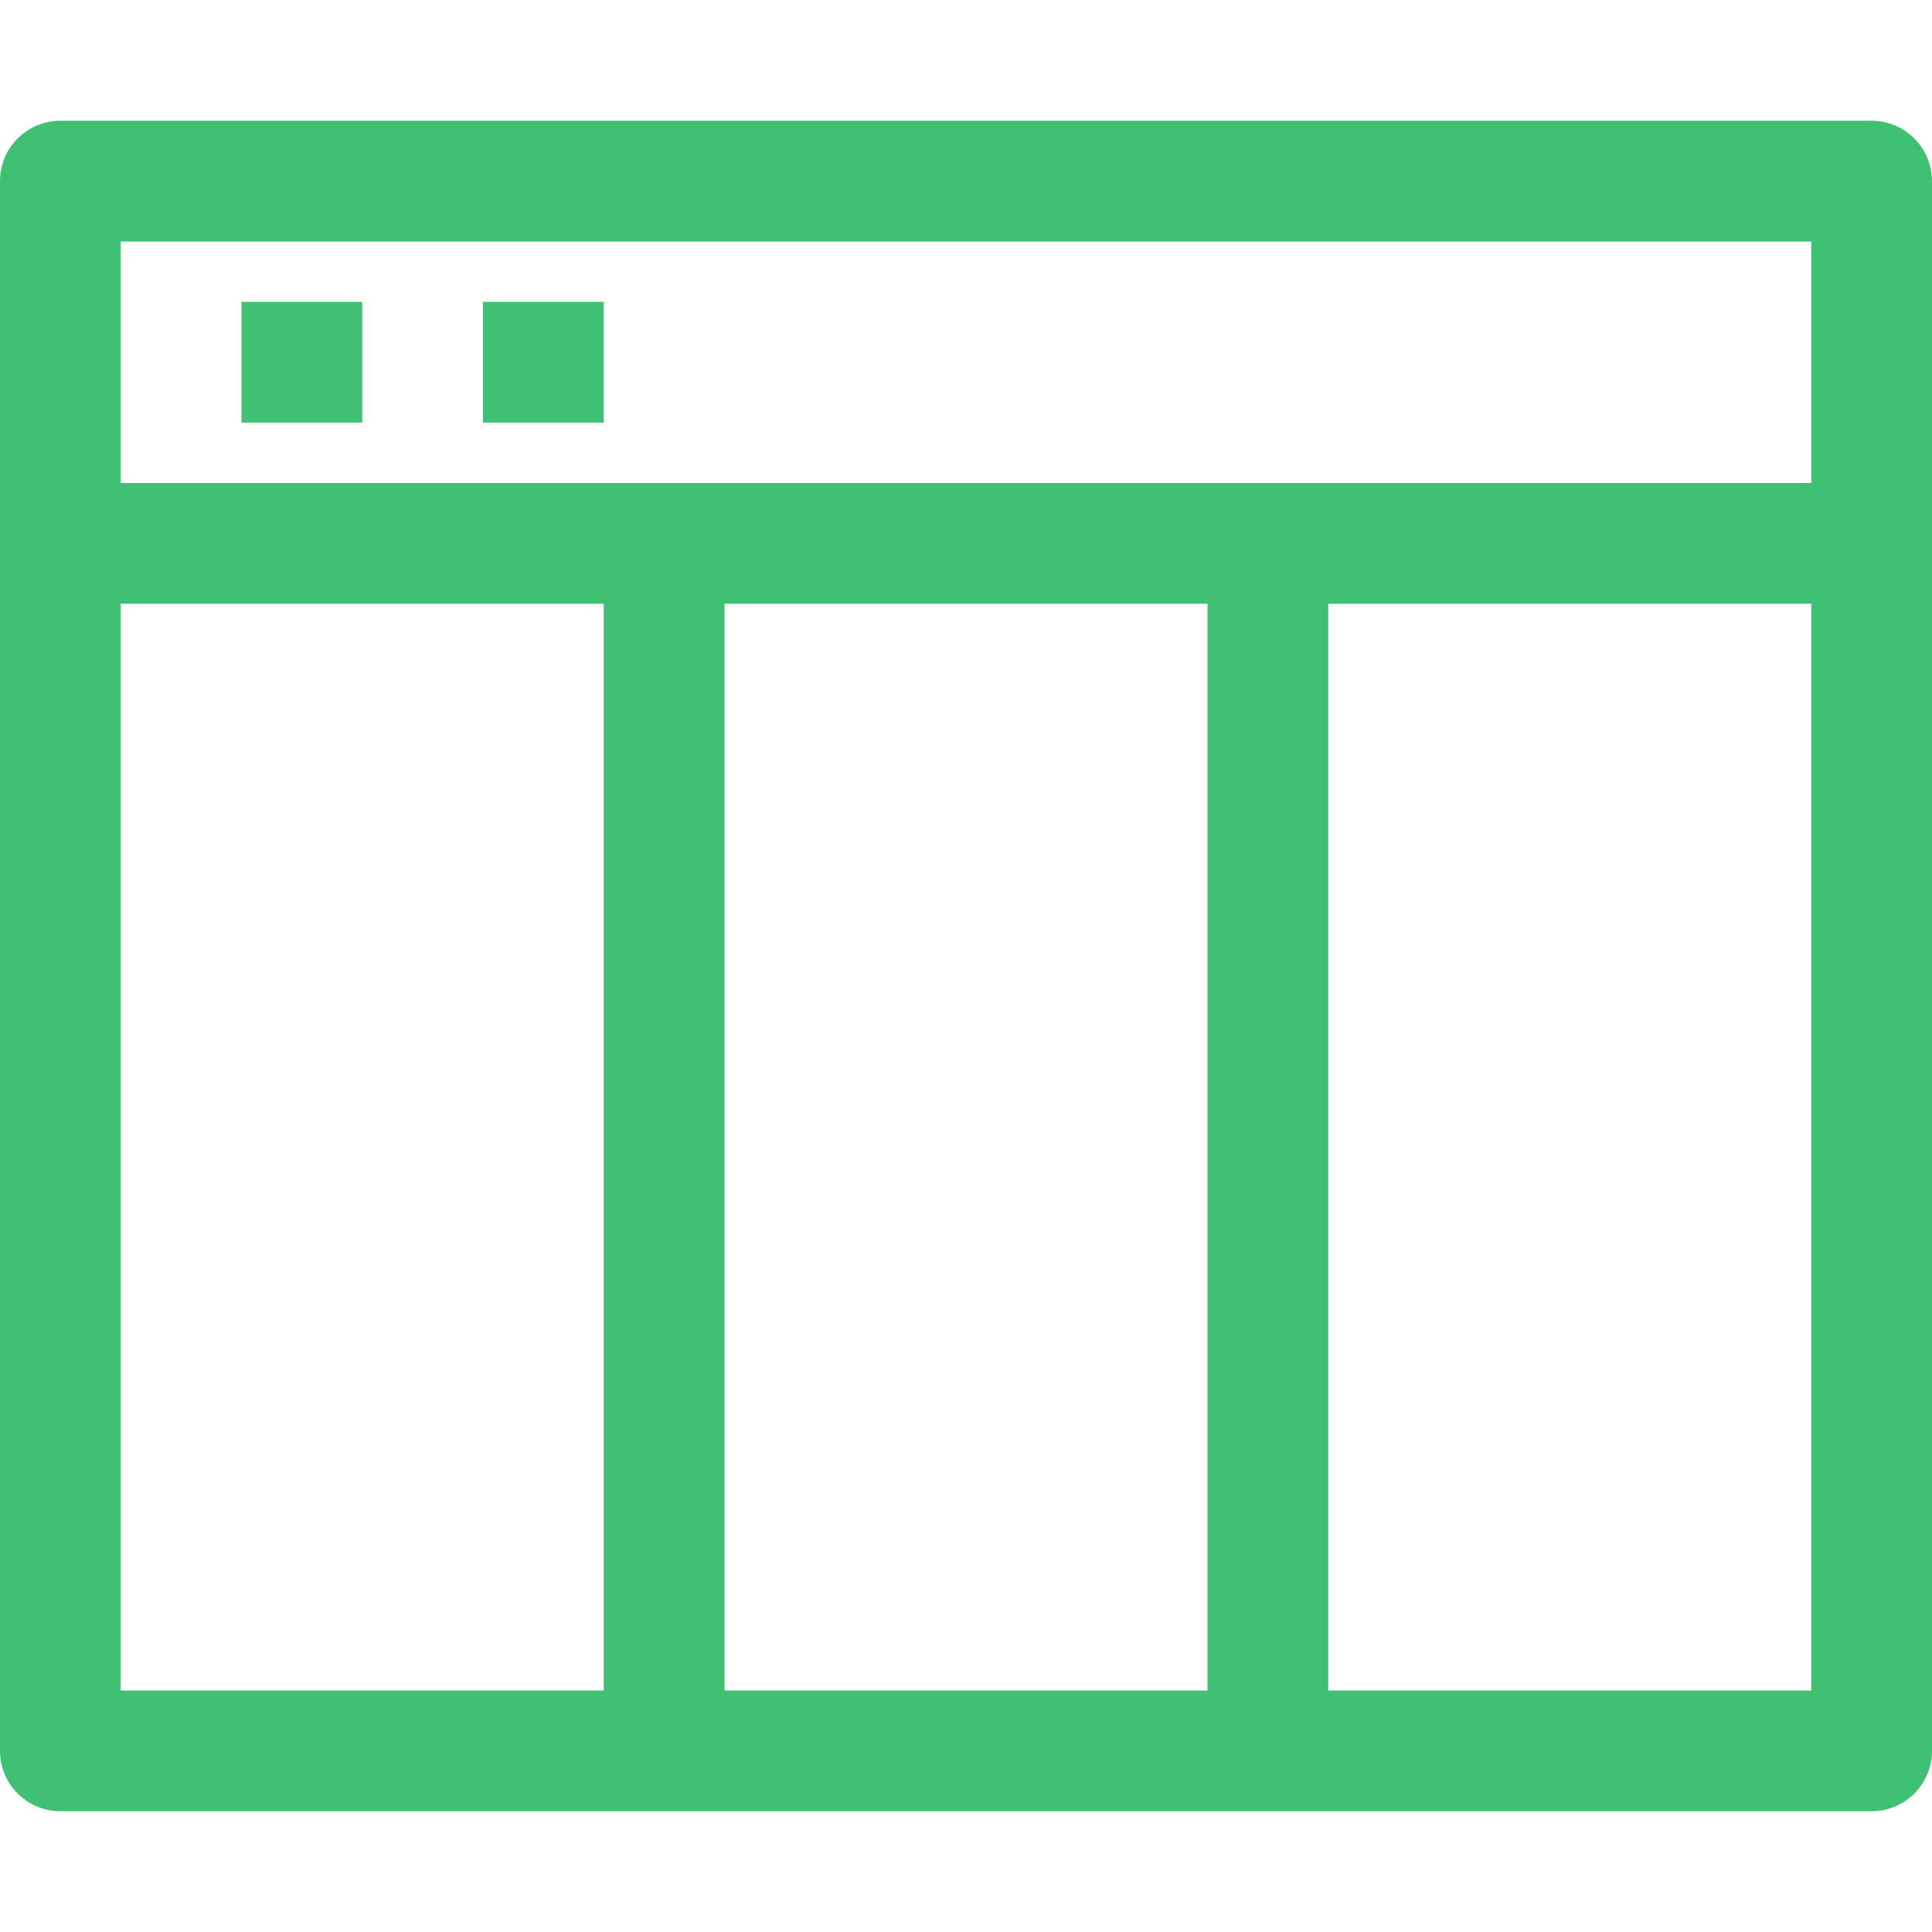 <?xml version="1.0" ?>
<svg viewBox="0 0 32 32" xmlns="http://www.w3.org/2000/svg">
    <defs>
        <style>.cls-1{fill:none;stroke:#3FC072;stroke-linejoin:round;stroke-width:2px;}</style>
    </defs>
    <title/>
    <g data-name="391-Browser Layout" id="_391-Browser_Layout">
        <rect class="cls-1" height="26" width="30" x="1" y="3"/>
        <line class="cls-1" x1="1" x2="31" y1="9" y2="9"/>
        <line class="cls-1" x1="4" x2="6" y1="6" y2="6"/>
        <line class="cls-1" x1="8" x2="10" y1="6" y2="6"/>
        <line class="cls-1" x1="21" x2="21" y1="9" y2="29"/>
        <line class="cls-1" x1="11" x2="11" y1="9" y2="29"/>
    </g>
</svg>